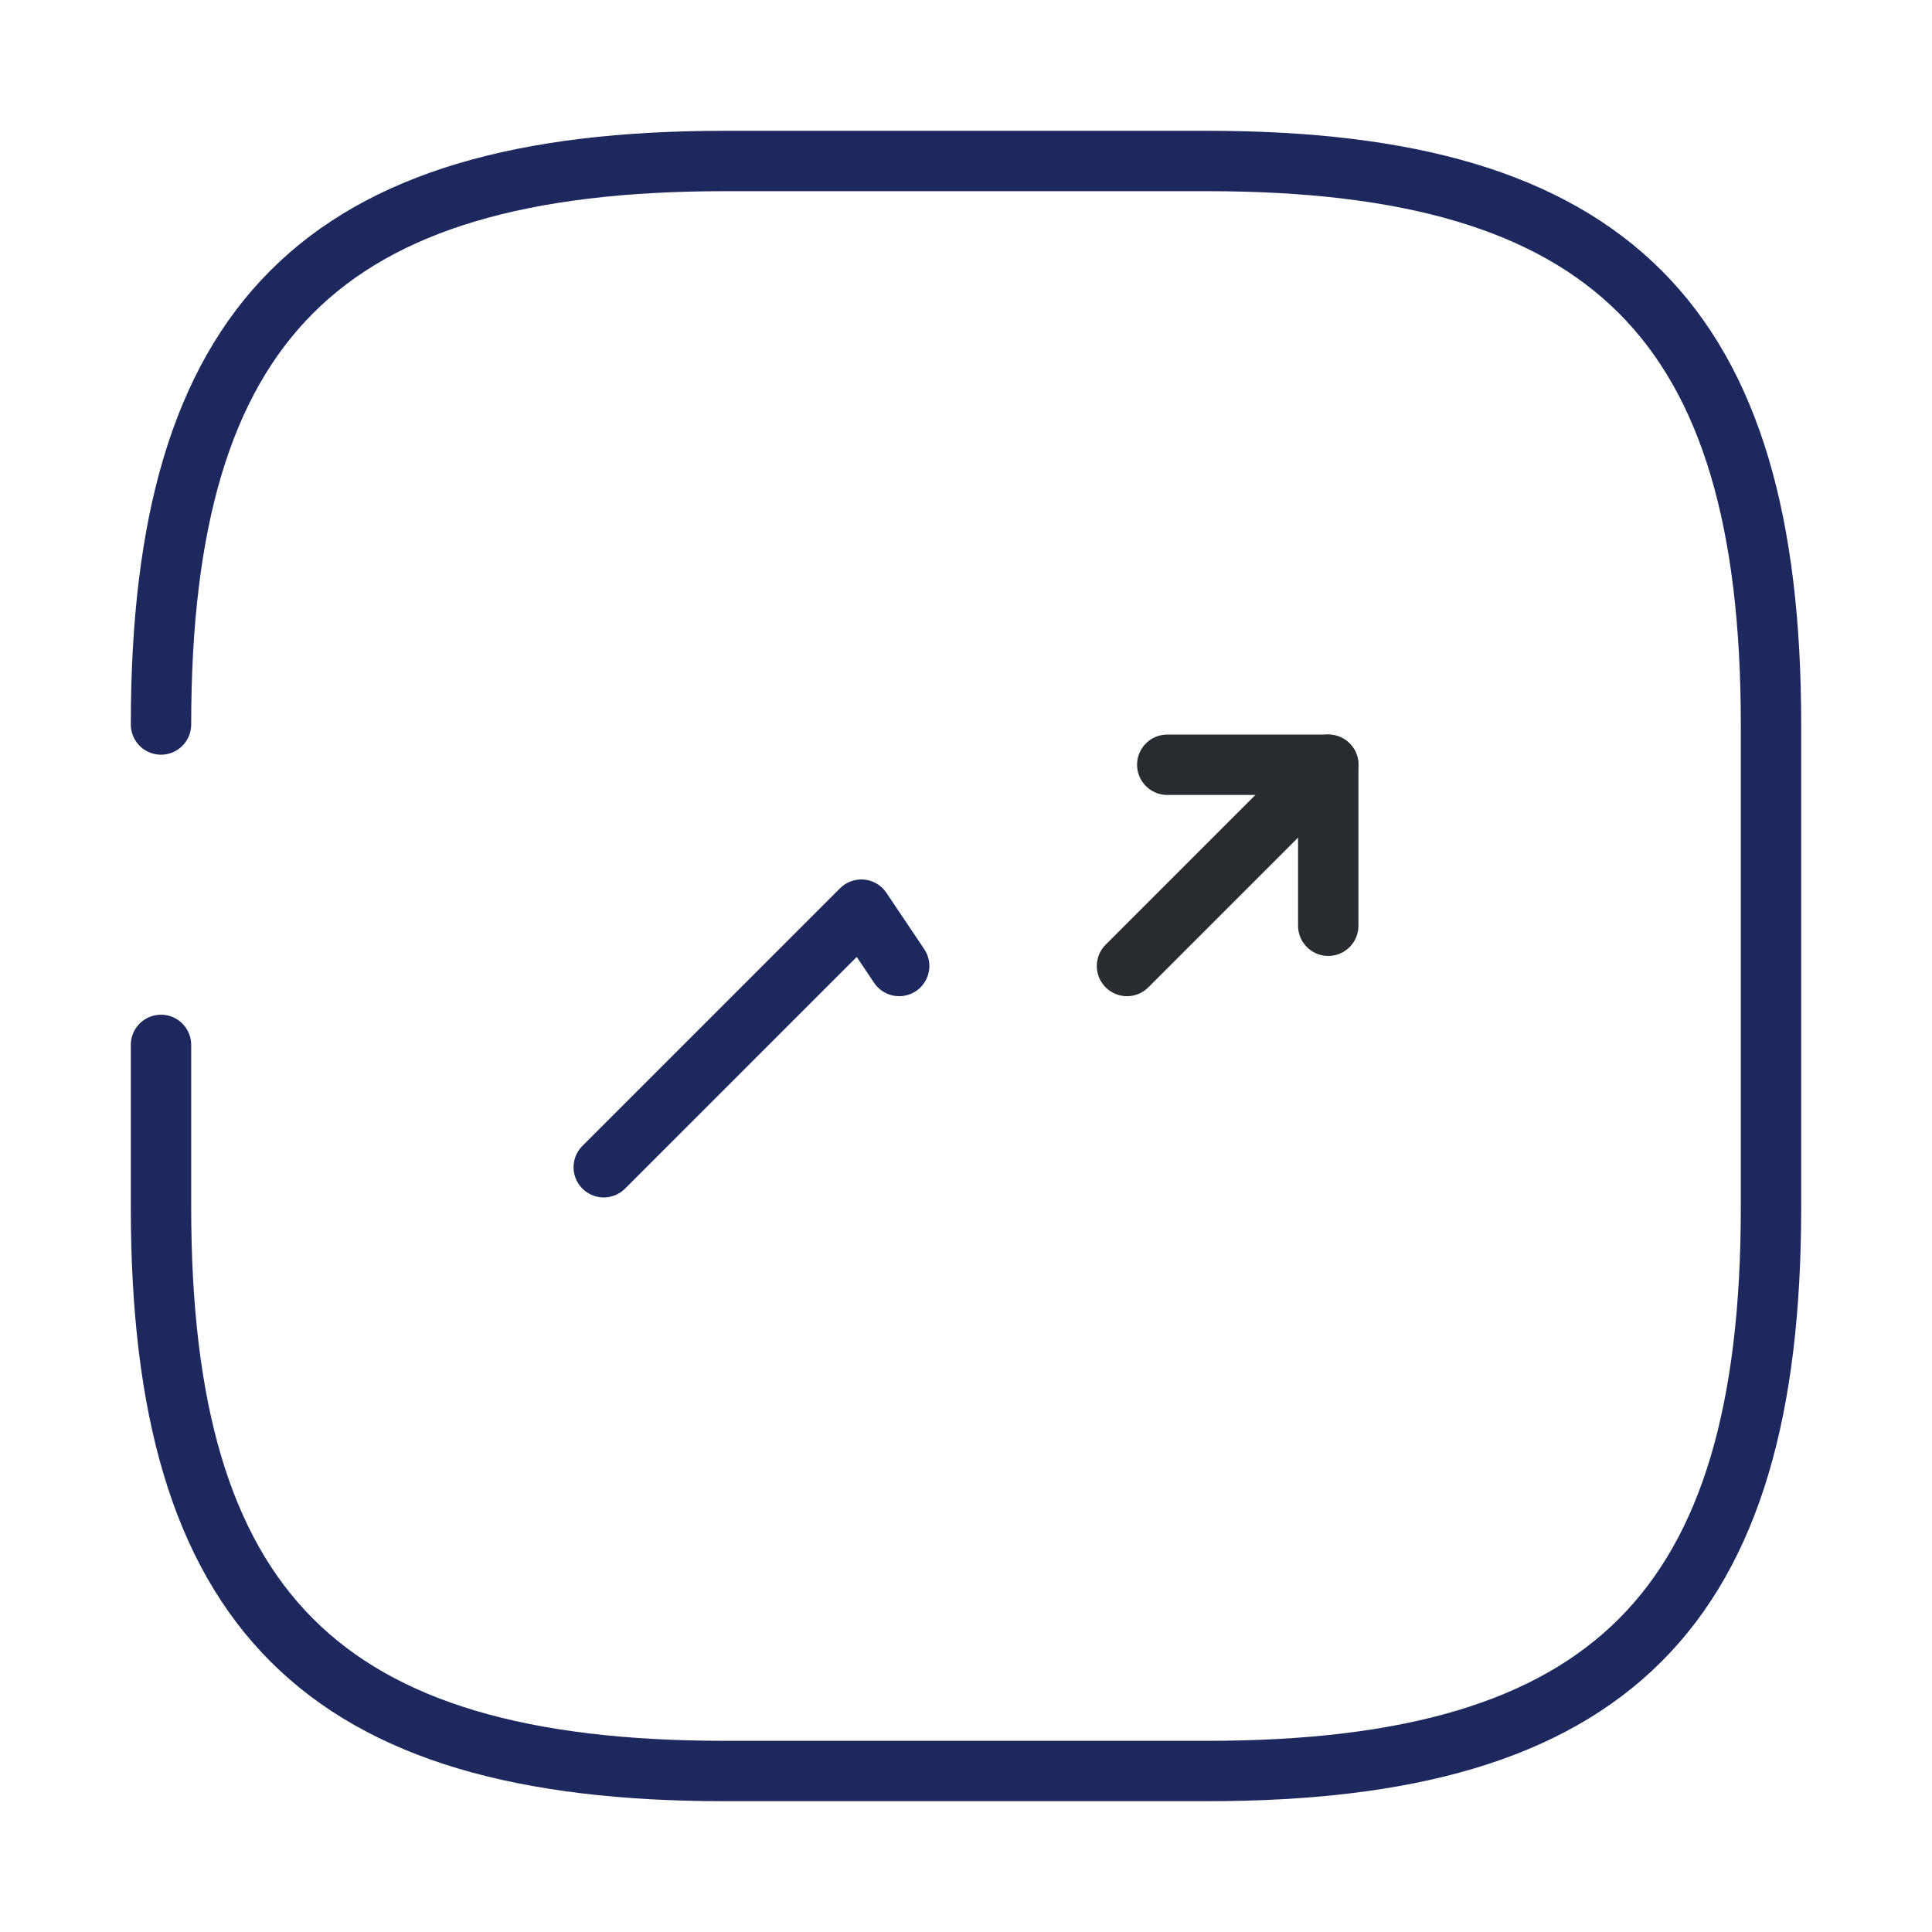 <svg width="48" height="48" viewBox="0 0 48 48" fill="none" xmlns="http://www.w3.org/2000/svg">
<path d="M4 25.96V30C4 40 8 44 18 44H30C40 44 44 40 44 30V18C44 8 40 4 30 4H18C8 4 4 8 4 18" stroke="#1D285F" stroke-width="1.5" stroke-linecap="round" stroke-linejoin="round"/>
<path d="M22.34 24L21.4 22.6L15 29" stroke="#1D285F" stroke-width="1.5" stroke-linecap="round" stroke-linejoin="round"/>
<path d="M33 19L29.98 22.02L28 24" stroke="#292D32" stroke-width="1.5" stroke-linecap="round" stroke-linejoin="round"/>
<path d="M29 19H33V23" stroke="#292D32" stroke-width="1.5" stroke-linecap="round" stroke-linejoin="round"/>
</svg>

